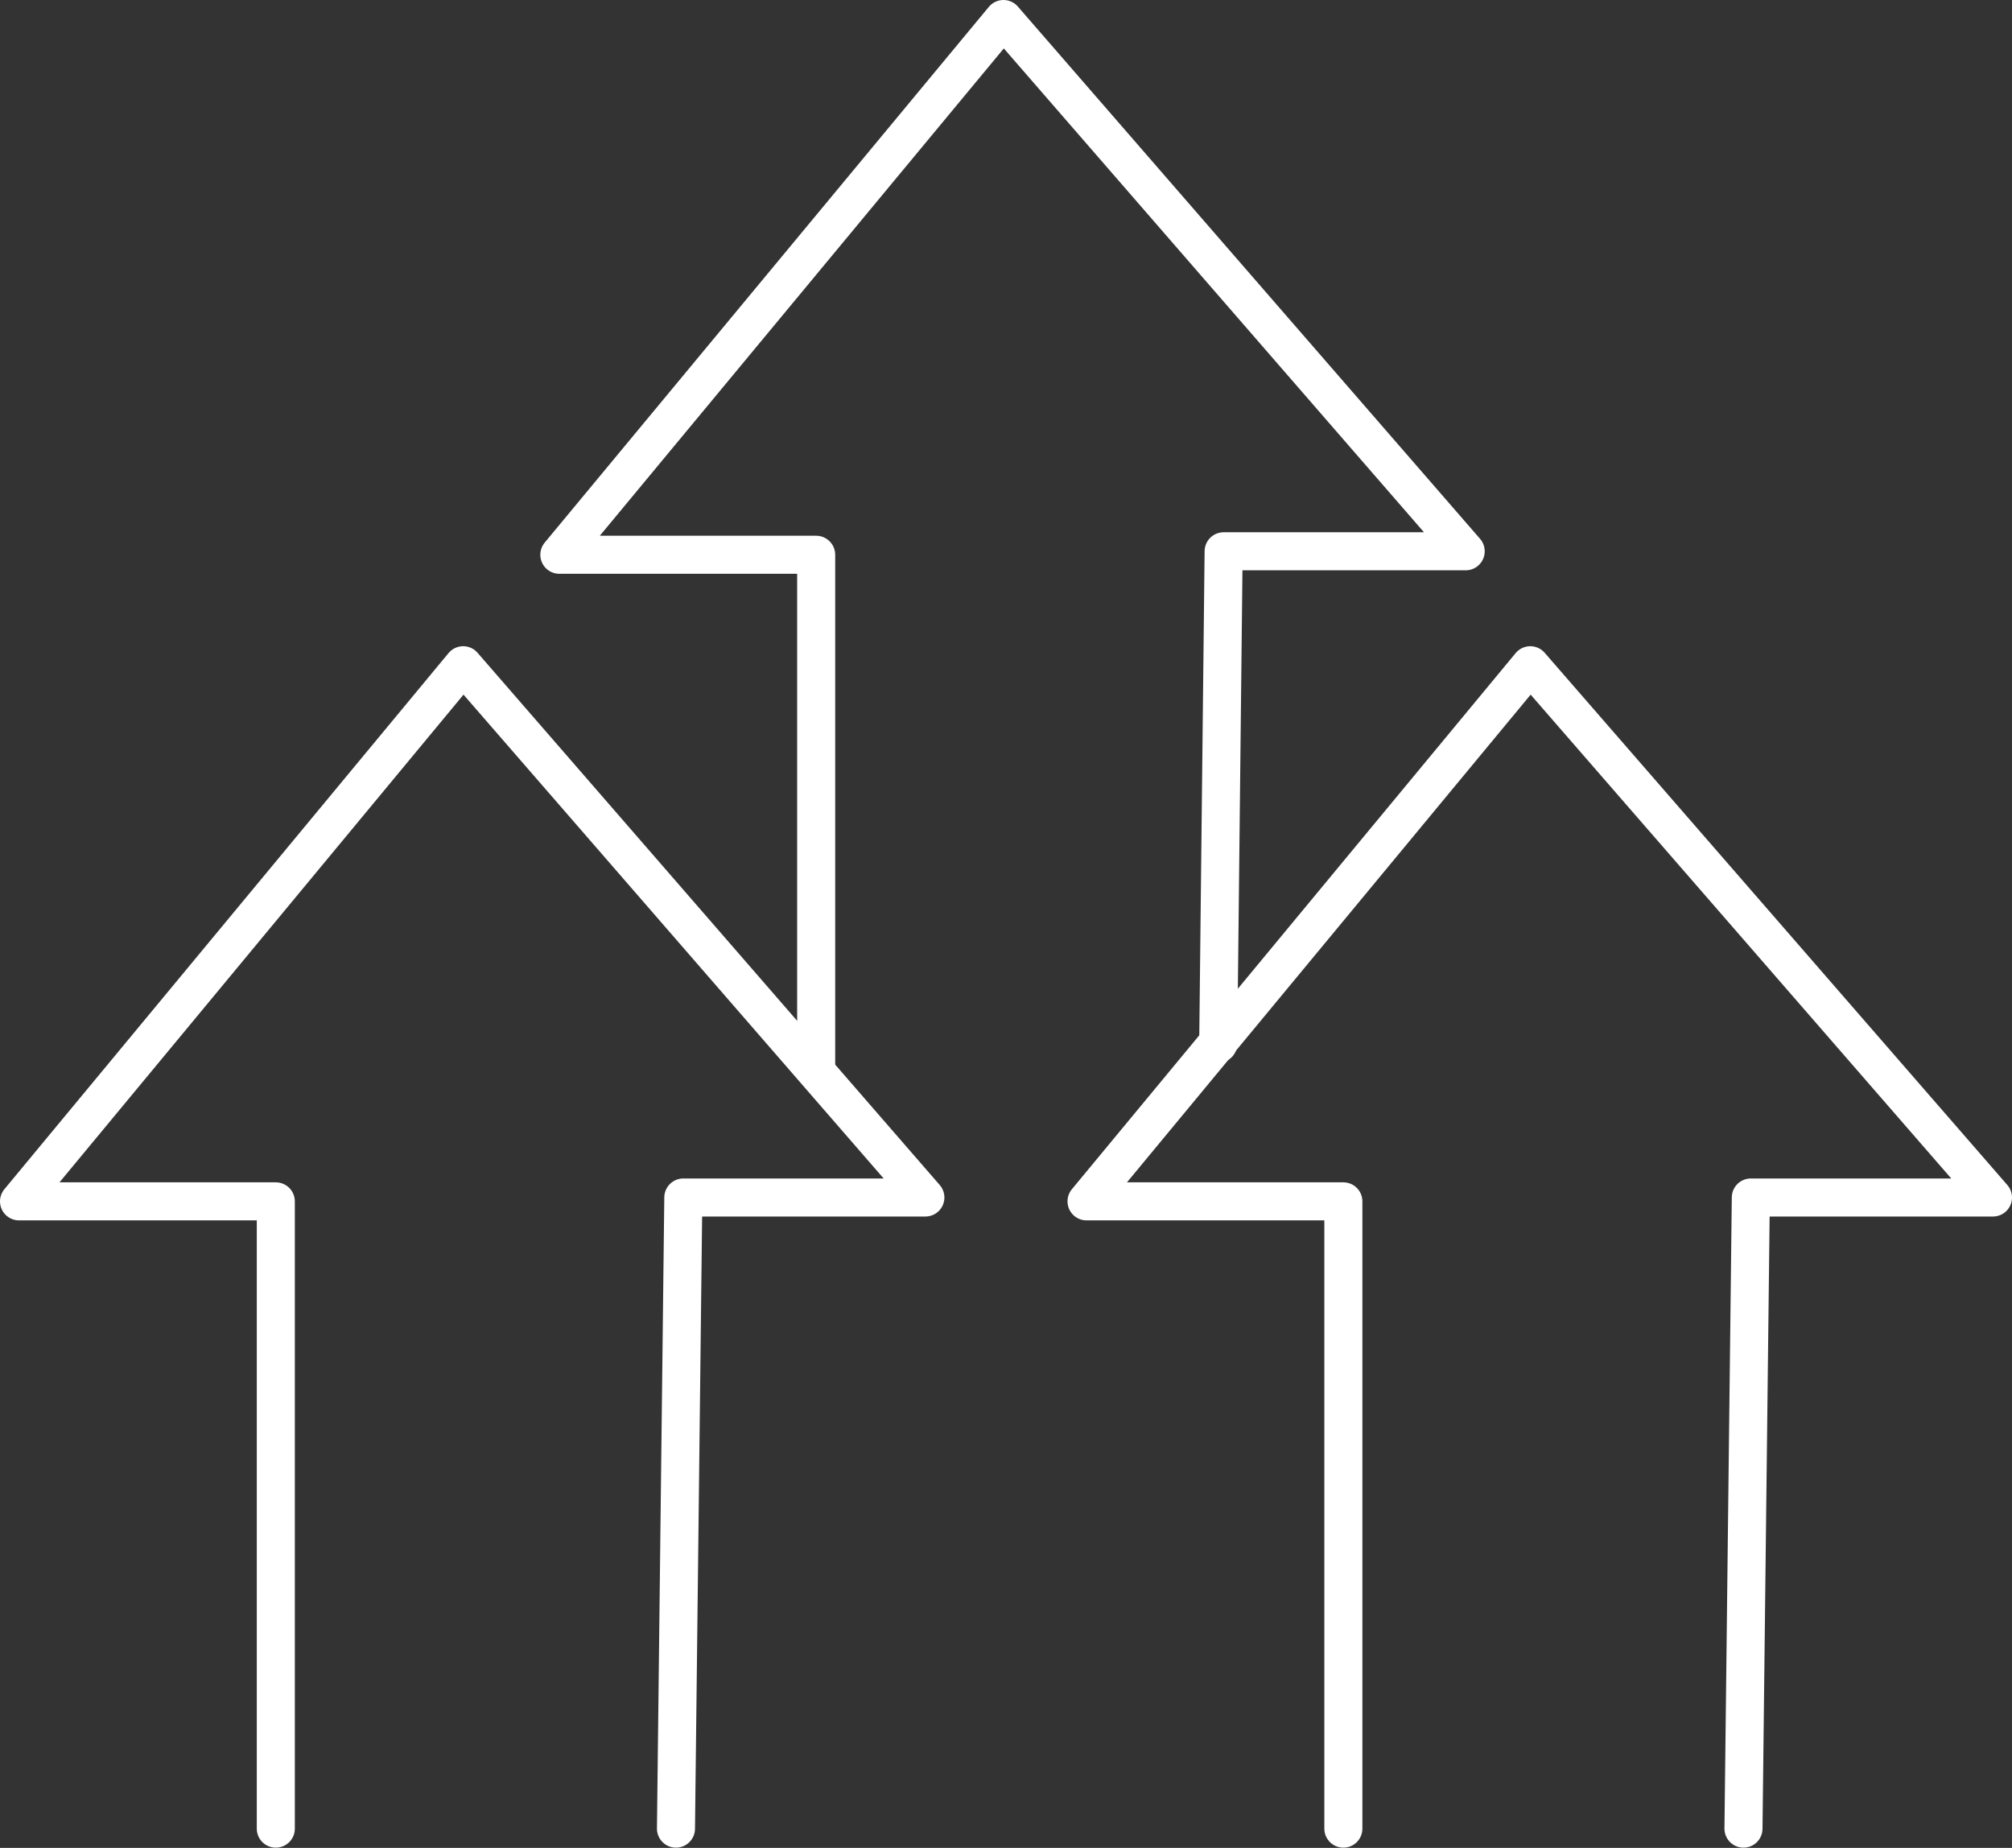 <svg xmlns="http://www.w3.org/2000/svg" width="105.777" height="97.139" viewBox="0 0 105.777 97.139">
  <rect x="0" y="0" width="105.777" height="97.139" fill="#333333" stroke="none"/>
  <g id="MarketLeading_icon" transform="translate(1 1)">
    <path id="Path_248" data-name="Path 248" d="M14,78.388V45.413H.5L23.85,17.23l24.3,27.98H35.424l-.386,33.178" transform="translate(-0.5 16.74)" fill="none" stroke="#fff" stroke-linecap="round" stroke-linejoin="round" stroke-width="2"/>
    <path id="Path_249" data-name="Path 249" d="M41.643,78.388V45.413H28.14L51.47,17.23,75.795,45.21H63.064l-.386,33.178" transform="translate(27.982 16.74)" fill="none" stroke="#fff" stroke-linecap="round" stroke-linejoin="round" stroke-width="2"/>
    <path id="Path_250" data-name="Path 250" d="M27.993,55.627V28.663H14.49L37.84.5l24.3,27.98H49.414L49.13,54.368" transform="translate(13.916 -0.5)" fill="none" stroke="#fff" stroke-linecap="round" stroke-linejoin="round" stroke-width="2"/>
  </g>
</svg>
